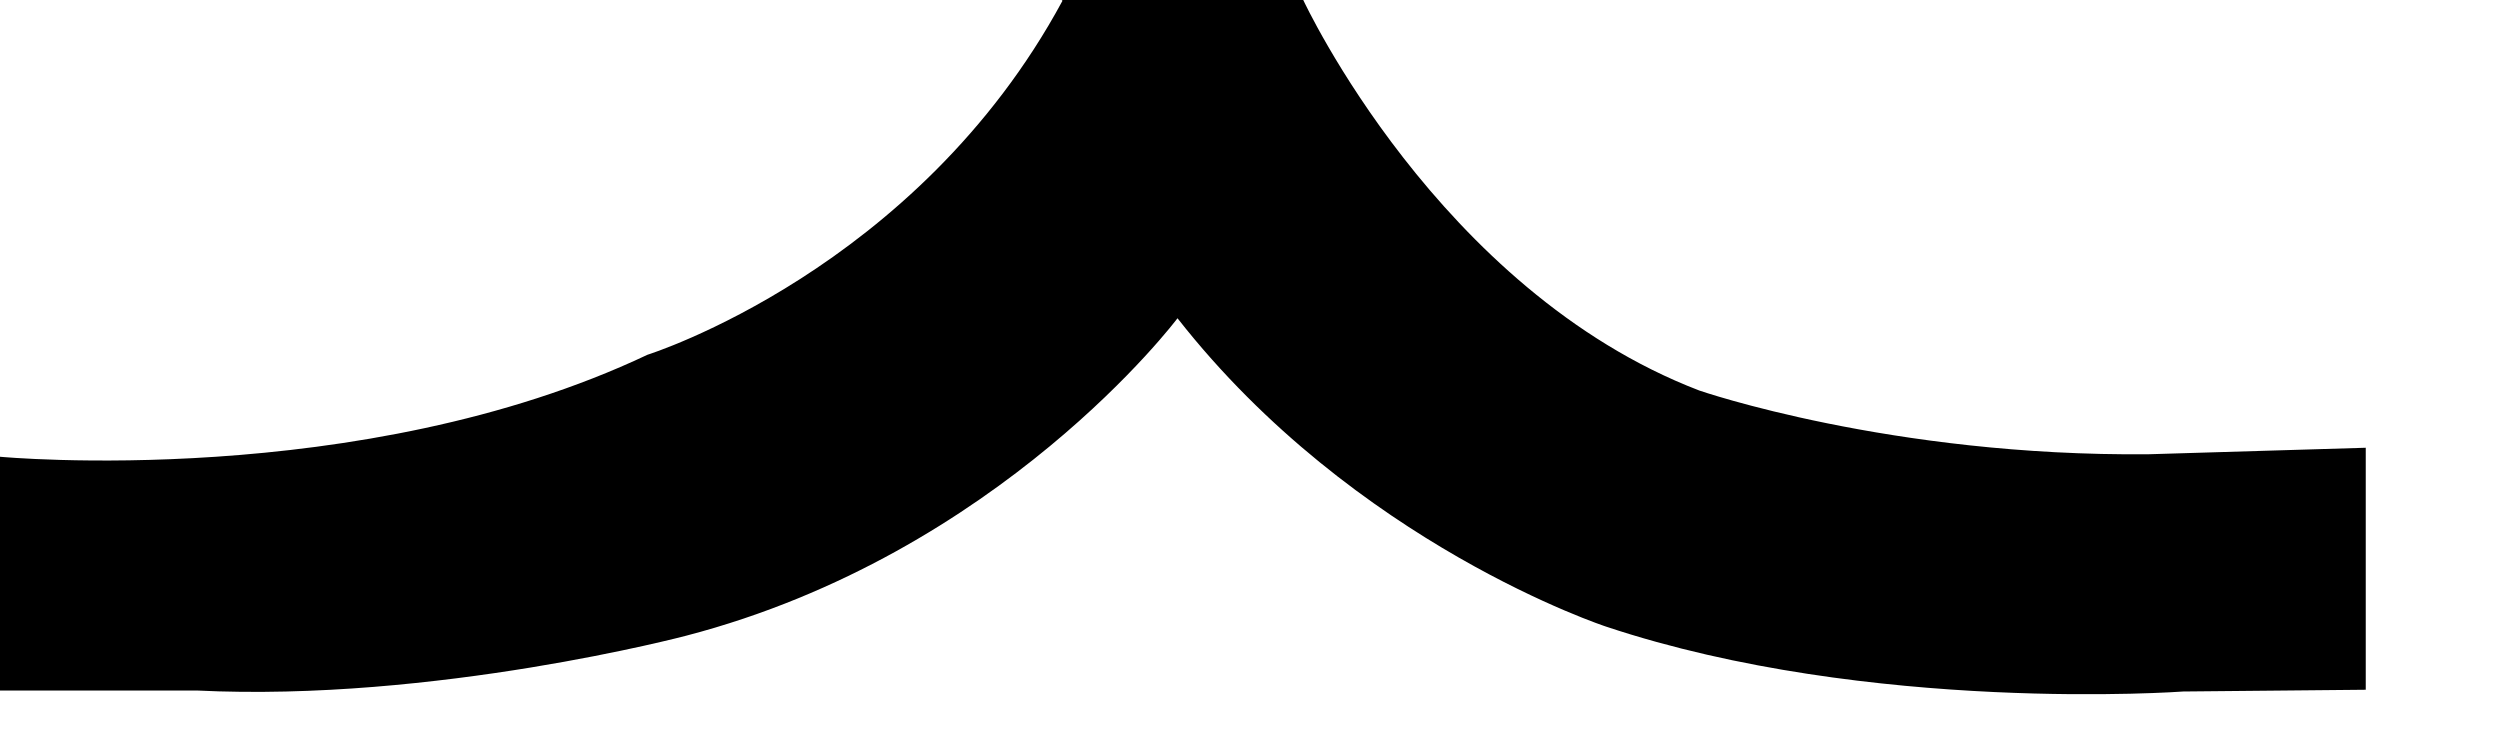 <?xml version="1.0" encoding="utf-8"?>
<svg xmlns="http://www.w3.org/2000/svg" fill="none" height="100%" overflow="visible" preserveAspectRatio="none" style="display: block;" viewBox="0 0 10 3" width="100%">
<path d="M4.247 0H5.213C5.213 0 5.752 1.161 6.797 1.562C6.797 1.562 7.563 1.827 8.595 1.817L9.463 1.791V2.759L8.733 2.766C8.733 2.766 7.481 2.858 6.426 2.507C6.426 2.507 5.42 2.179 4.71 1.273C4.71 1.273 4.003 2.215 2.744 2.543C2.744 2.543 1.739 2.809 0.786 2.762H0V1.827C0 1.827 1.44 1.963 2.59 1.419C2.59 1.419 3.668 1.081 4.25 0.003L4.247 0Z" fill="black" id="Vector"/>
</svg>